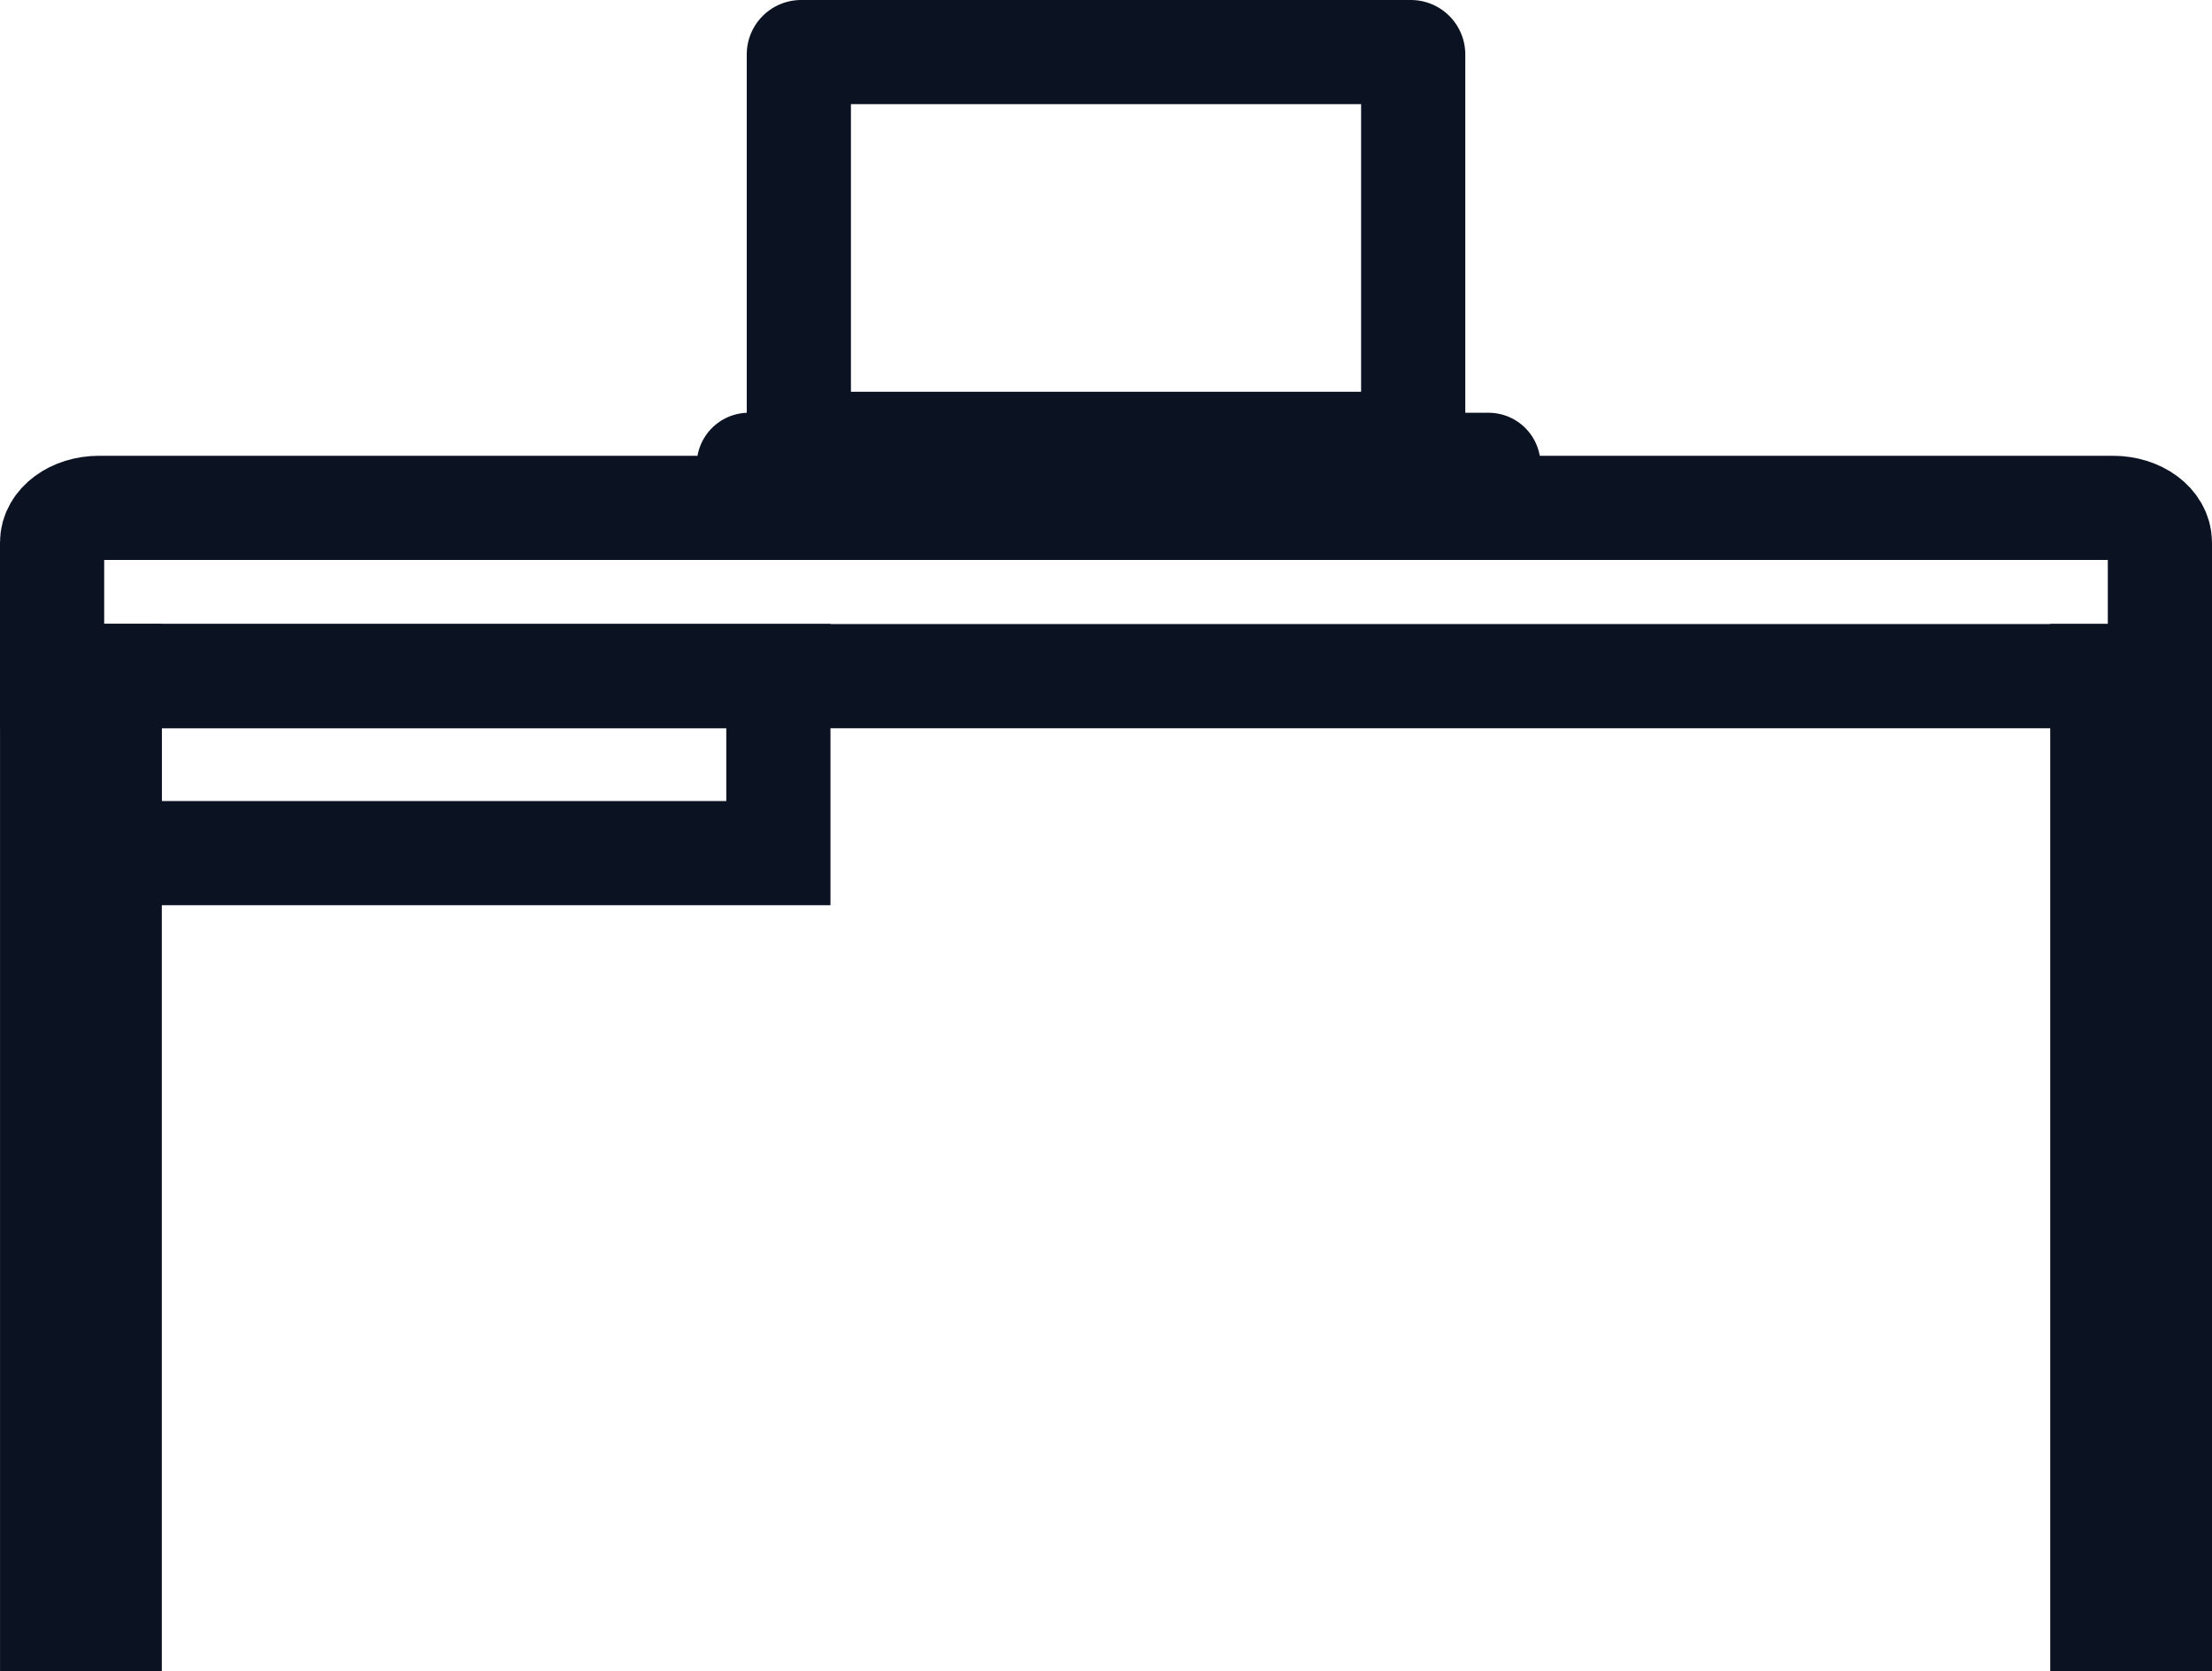 <svg xmlns="http://www.w3.org/2000/svg" width="63.693" height="48.127" viewBox="0 0 63.693 48.127">
  <g id="Groupe_3527" data-name="Groupe 3527" transform="translate(-78.5 -995.017)">
    <g id="Groupe_3472" data-name="Groupe 3472" transform="translate(80 996.517)">
      <rect id="Rectangle_3478" data-name="Rectangle 3478" width="1.658" height="27.157" transform="translate(59.035 17.97)" fill="none" stroke="#0b1222" stroke-miterlimit="10" stroke-width="3"/>
      <g id="Groupe_3471" data-name="Groupe 3471" transform="translate(0 0)">
        <path id="Rectangle_3476" data-name="Rectangle 3476" d="M22.489,21.784h57.99c.747,0,1.351.445,1.351,1v3.847H21.137V22.78C21.137,22.229,21.742,21.784,22.489,21.784Z" transform="translate(-21.137 -8.657)" fill="none" stroke="#0b1222" stroke-miterlimit="10" stroke-width="3"/>
        <rect id="Rectangle_3477" data-name="Rectangle 3477" width="1.658" height="27.157" transform="translate(0.001 17.97)" fill="none" stroke="#0b1222" stroke-miterlimit="10" stroke-width="3"/>
        <rect id="Rectangle_3479" data-name="Rectangle 3479" width="19.255" height="5.101" transform="translate(1.658 17.97)" fill="none" stroke="#0b1222" stroke-miterlimit="10" stroke-width="3"/>
        <path id="Rectangle_3476-2" data-name="Rectangle 3476" d="M.069,0H17.621a.069.069,0,0,1,.069.069V11.283a0,0,0,0,1,0,0H0a0,0,0,0,1,0,0V.069A.069.069,0,0,1,.069,0Z" transform="translate(21.502)" fill="none" stroke="#0b1222" stroke-miterlimit="10" stroke-width="3"/>
        <line id="Ligne_1565" data-name="Ligne 1565" x2="21.298" transform="translate(20.061 11.887)" fill="none" stroke="#0b1222" stroke-linecap="round" stroke-linejoin="round" stroke-width="3"/>
      </g>
    </g>
  </g>
</svg>
